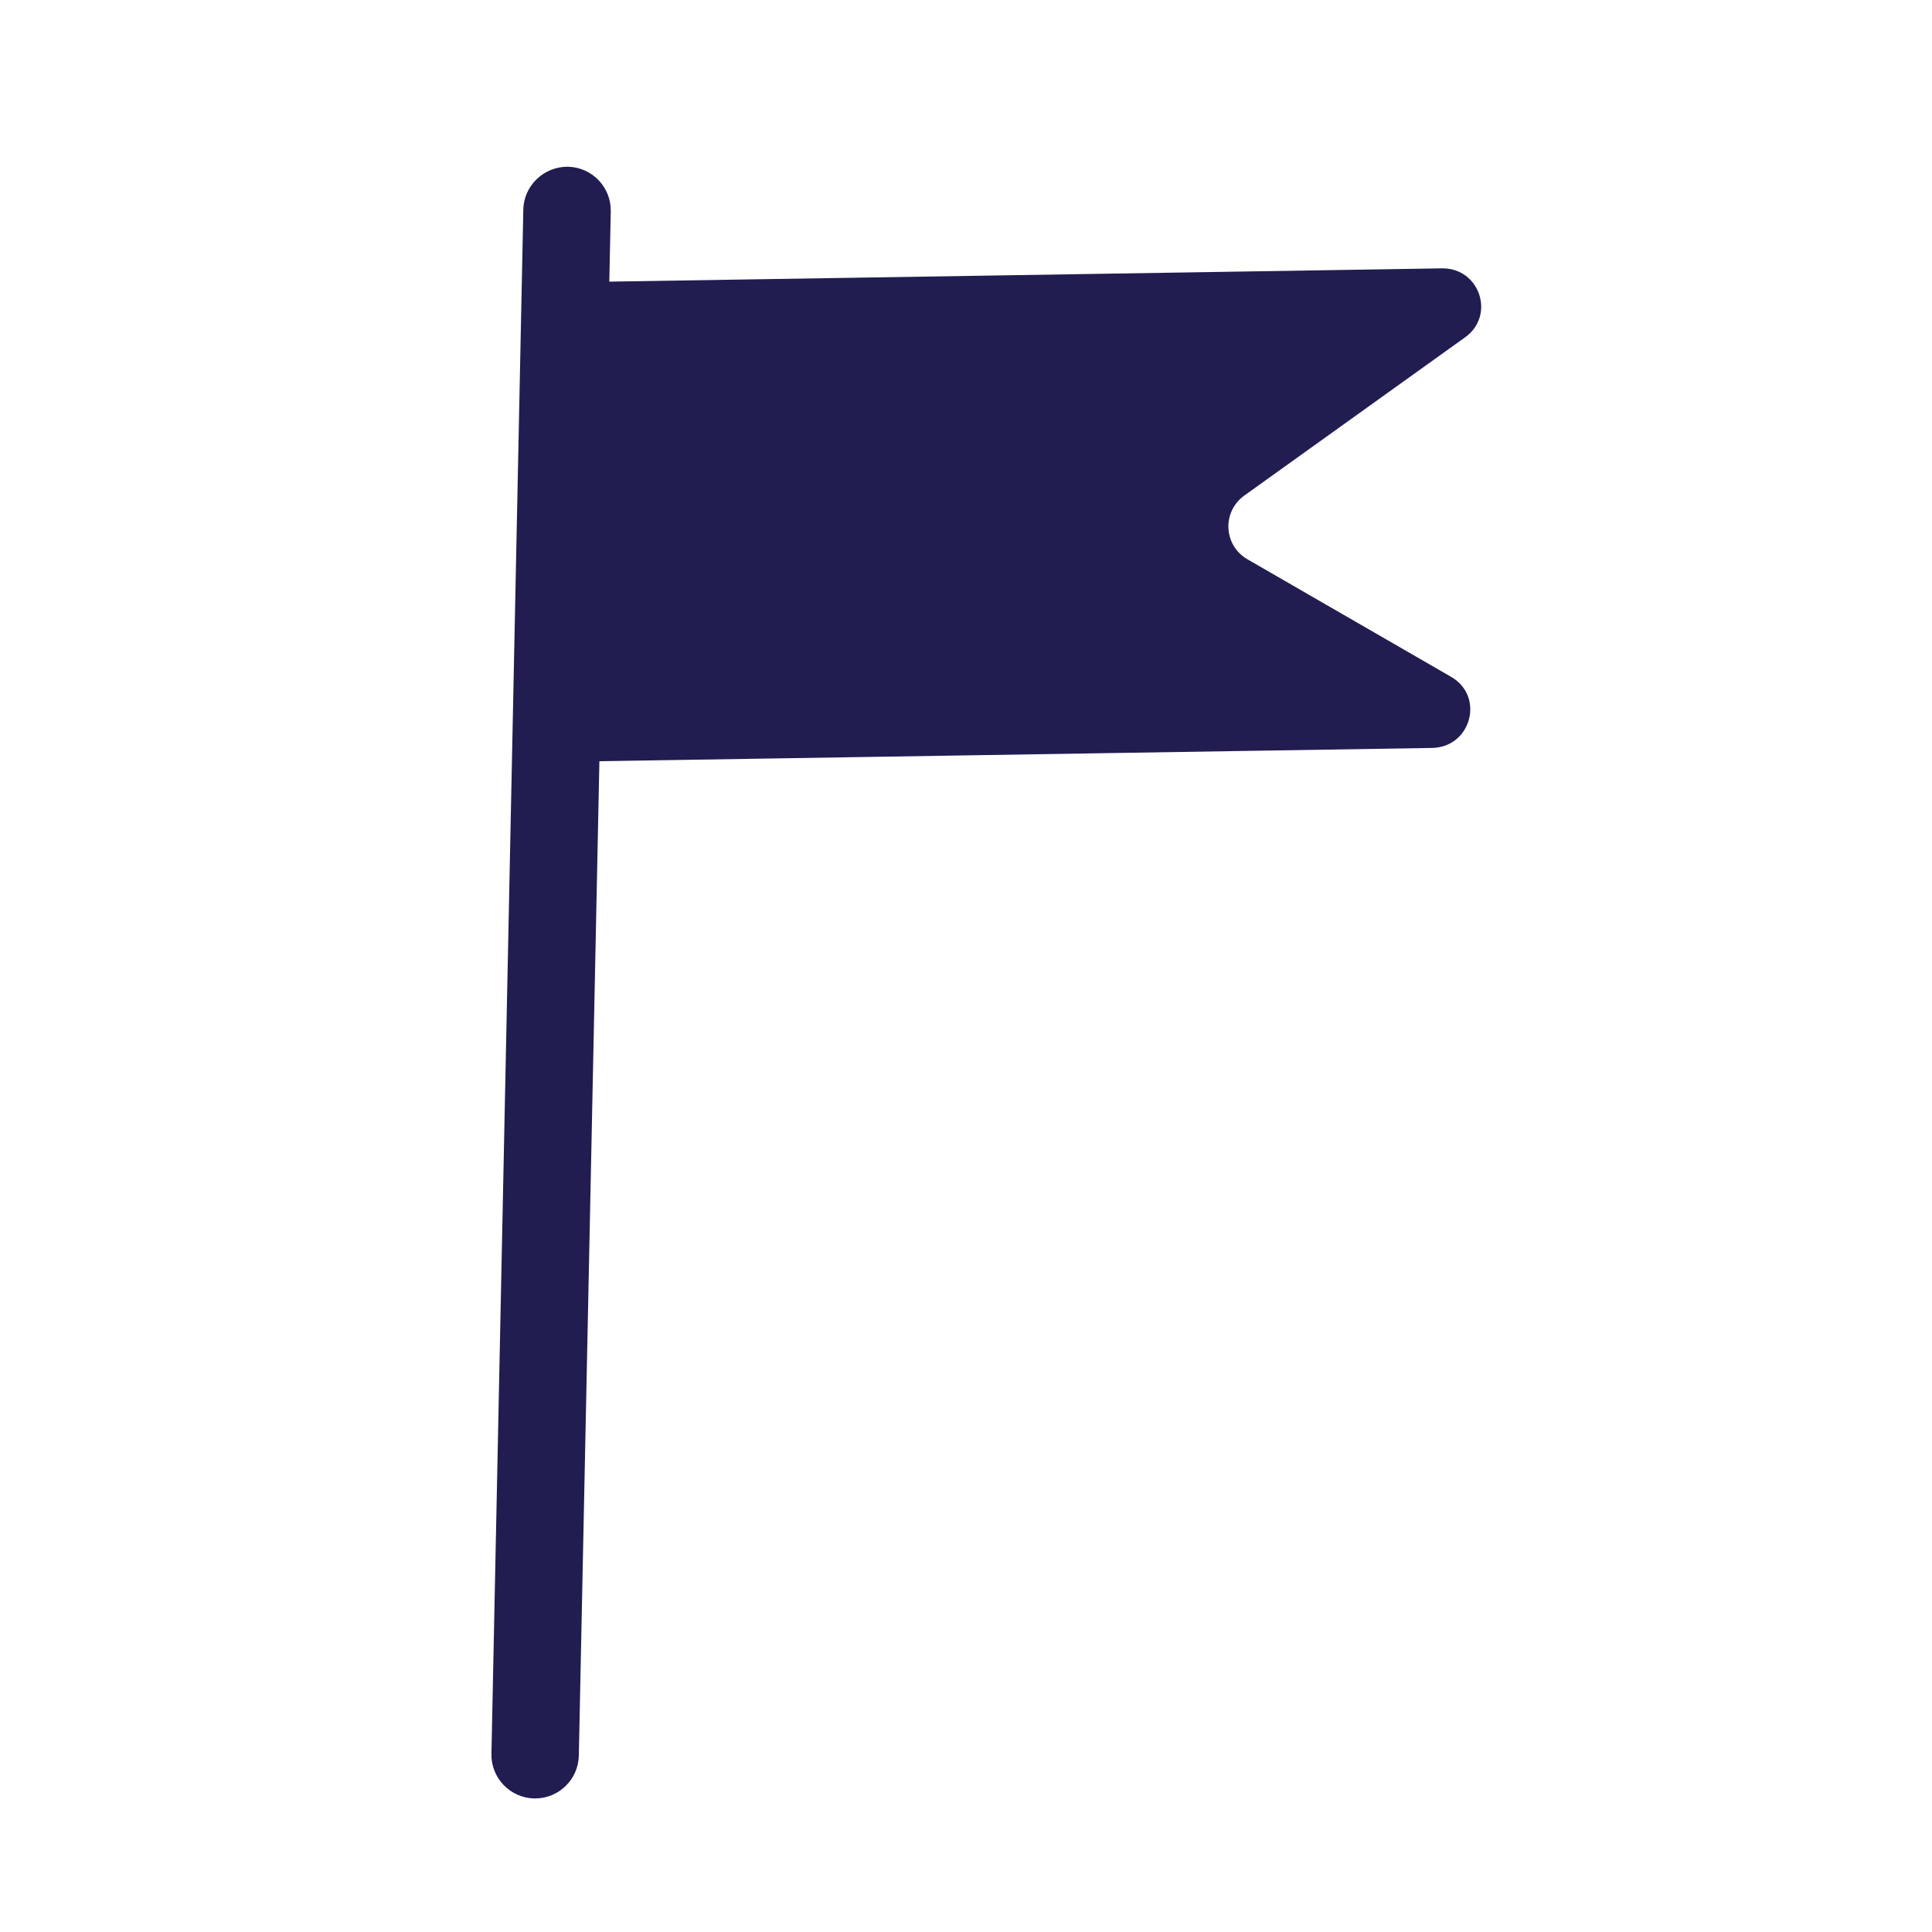 <svg width="30" height="30" viewBox="0 0 30 30" fill="none" xmlns="http://www.w3.org/2000/svg">
<g clip-path="url(#clip0_1359_1624)">
<path d="M9.324 11.82L22.235 11.614C22.844 11.605 23.058 10.813 22.533 10.51L19.371 8.685C18.997 8.469 18.972 7.946 19.323 7.694L22.75 5.238C23.226 4.897 22.976 4.157 22.389 4.167L9.225 4.377C8.892 4.382 8.627 4.652 8.631 4.979L8.714 11.238C8.718 11.565 8.991 11.826 9.324 11.821L9.324 11.82Z" fill="#211D51"/>
<path d="M8.31 27.926C8.305 27.926 8.3 27.926 8.295 27.926C7.921 27.918 7.623 27.608 7.631 27.233L8.126 3.254C8.134 2.879 8.448 2.585 8.819 2.589C9.194 2.597 9.491 2.907 9.484 3.282L8.988 27.261C8.98 27.631 8.678 27.926 8.31 27.926Z" fill="#211D51"/>
</g>
<defs>
<clipPath id="clip0_1359_1624">
<rect width="30" height="30" fill="white"/>
</clipPath>
</defs>
</svg>
